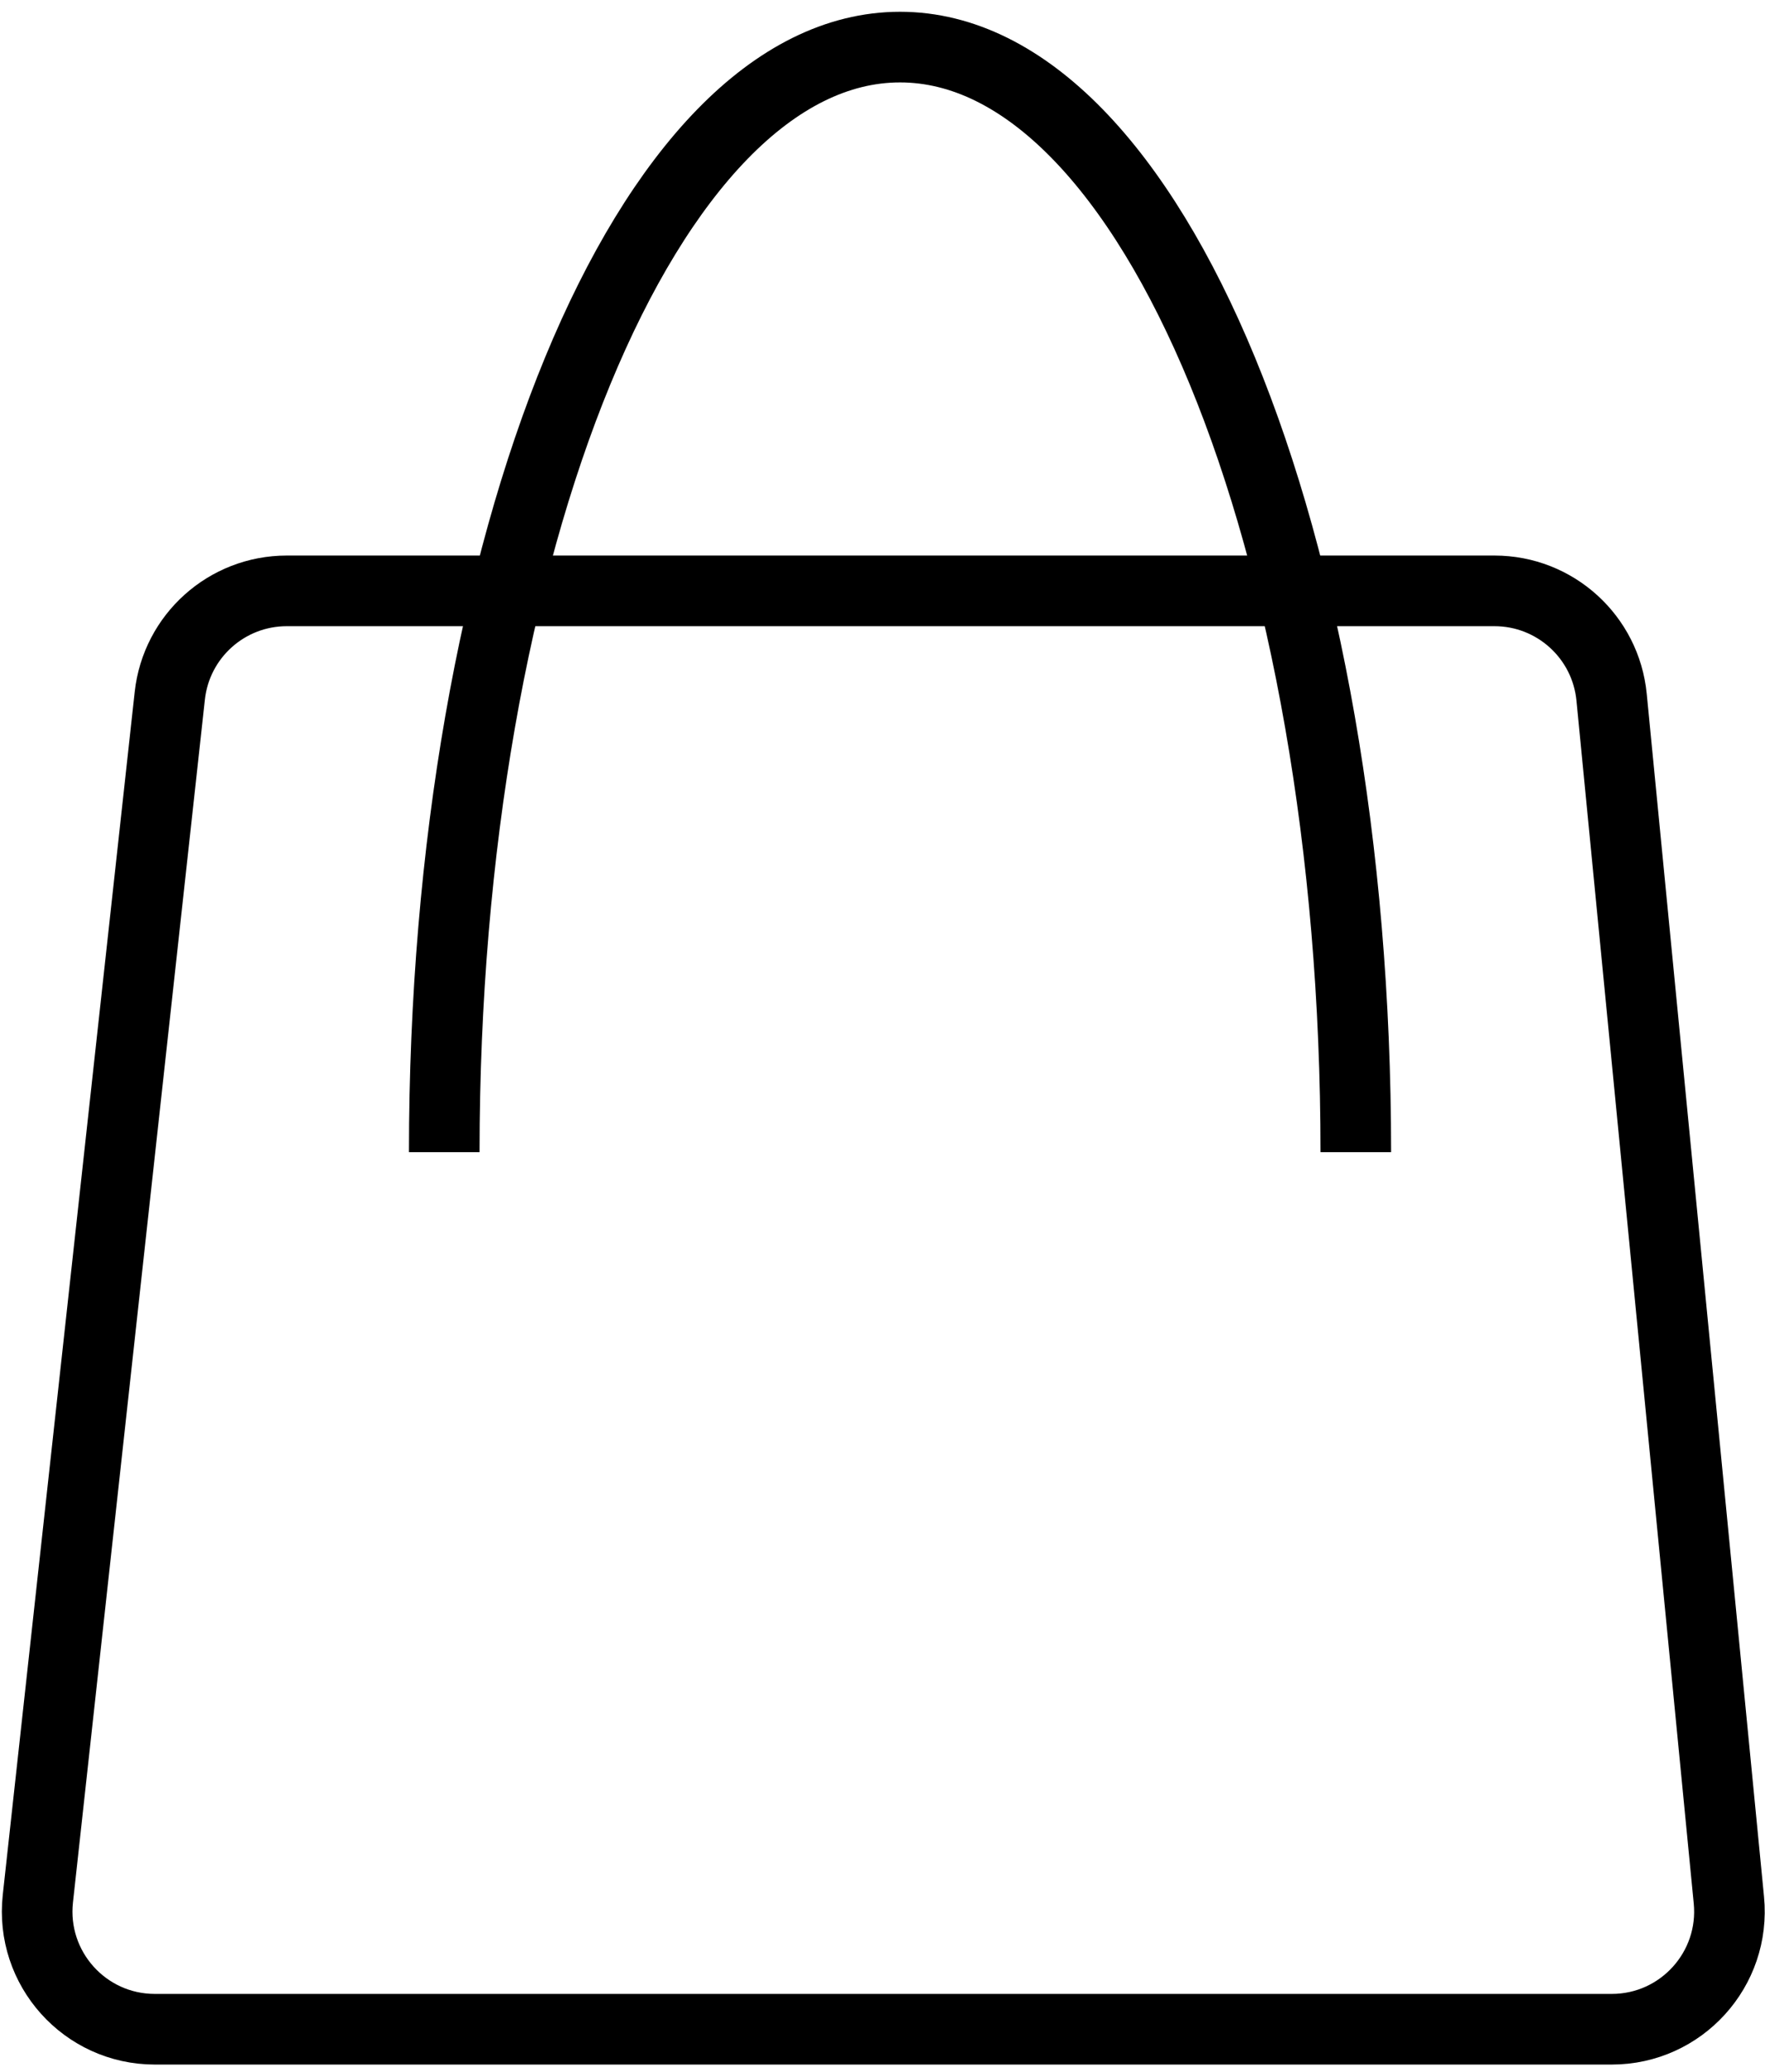 <?xml version="1.0" encoding="UTF-8"?> <svg xmlns="http://www.w3.org/2000/svg" width="75" height="88" viewBox="0 0 75 88" fill="none"> <path d="M7.215 29.546C7.493 27.011 9.635 25.092 12.185 25.092H63.505C66.078 25.092 68.231 27.045 68.481 29.606L73.465 80.688C73.752 83.627 71.442 86.174 68.489 86.174H6.579C3.601 86.174 1.284 83.588 1.609 80.628L7.215 29.546Z" stroke="black" stroke-width="3"></path> <path d="M57.612 48.929C57.612 23.011 48.941 2 38.245 2C27.549 2 18.878 23.011 18.878 48.929" stroke="black" stroke-width="3"></path> </svg> 